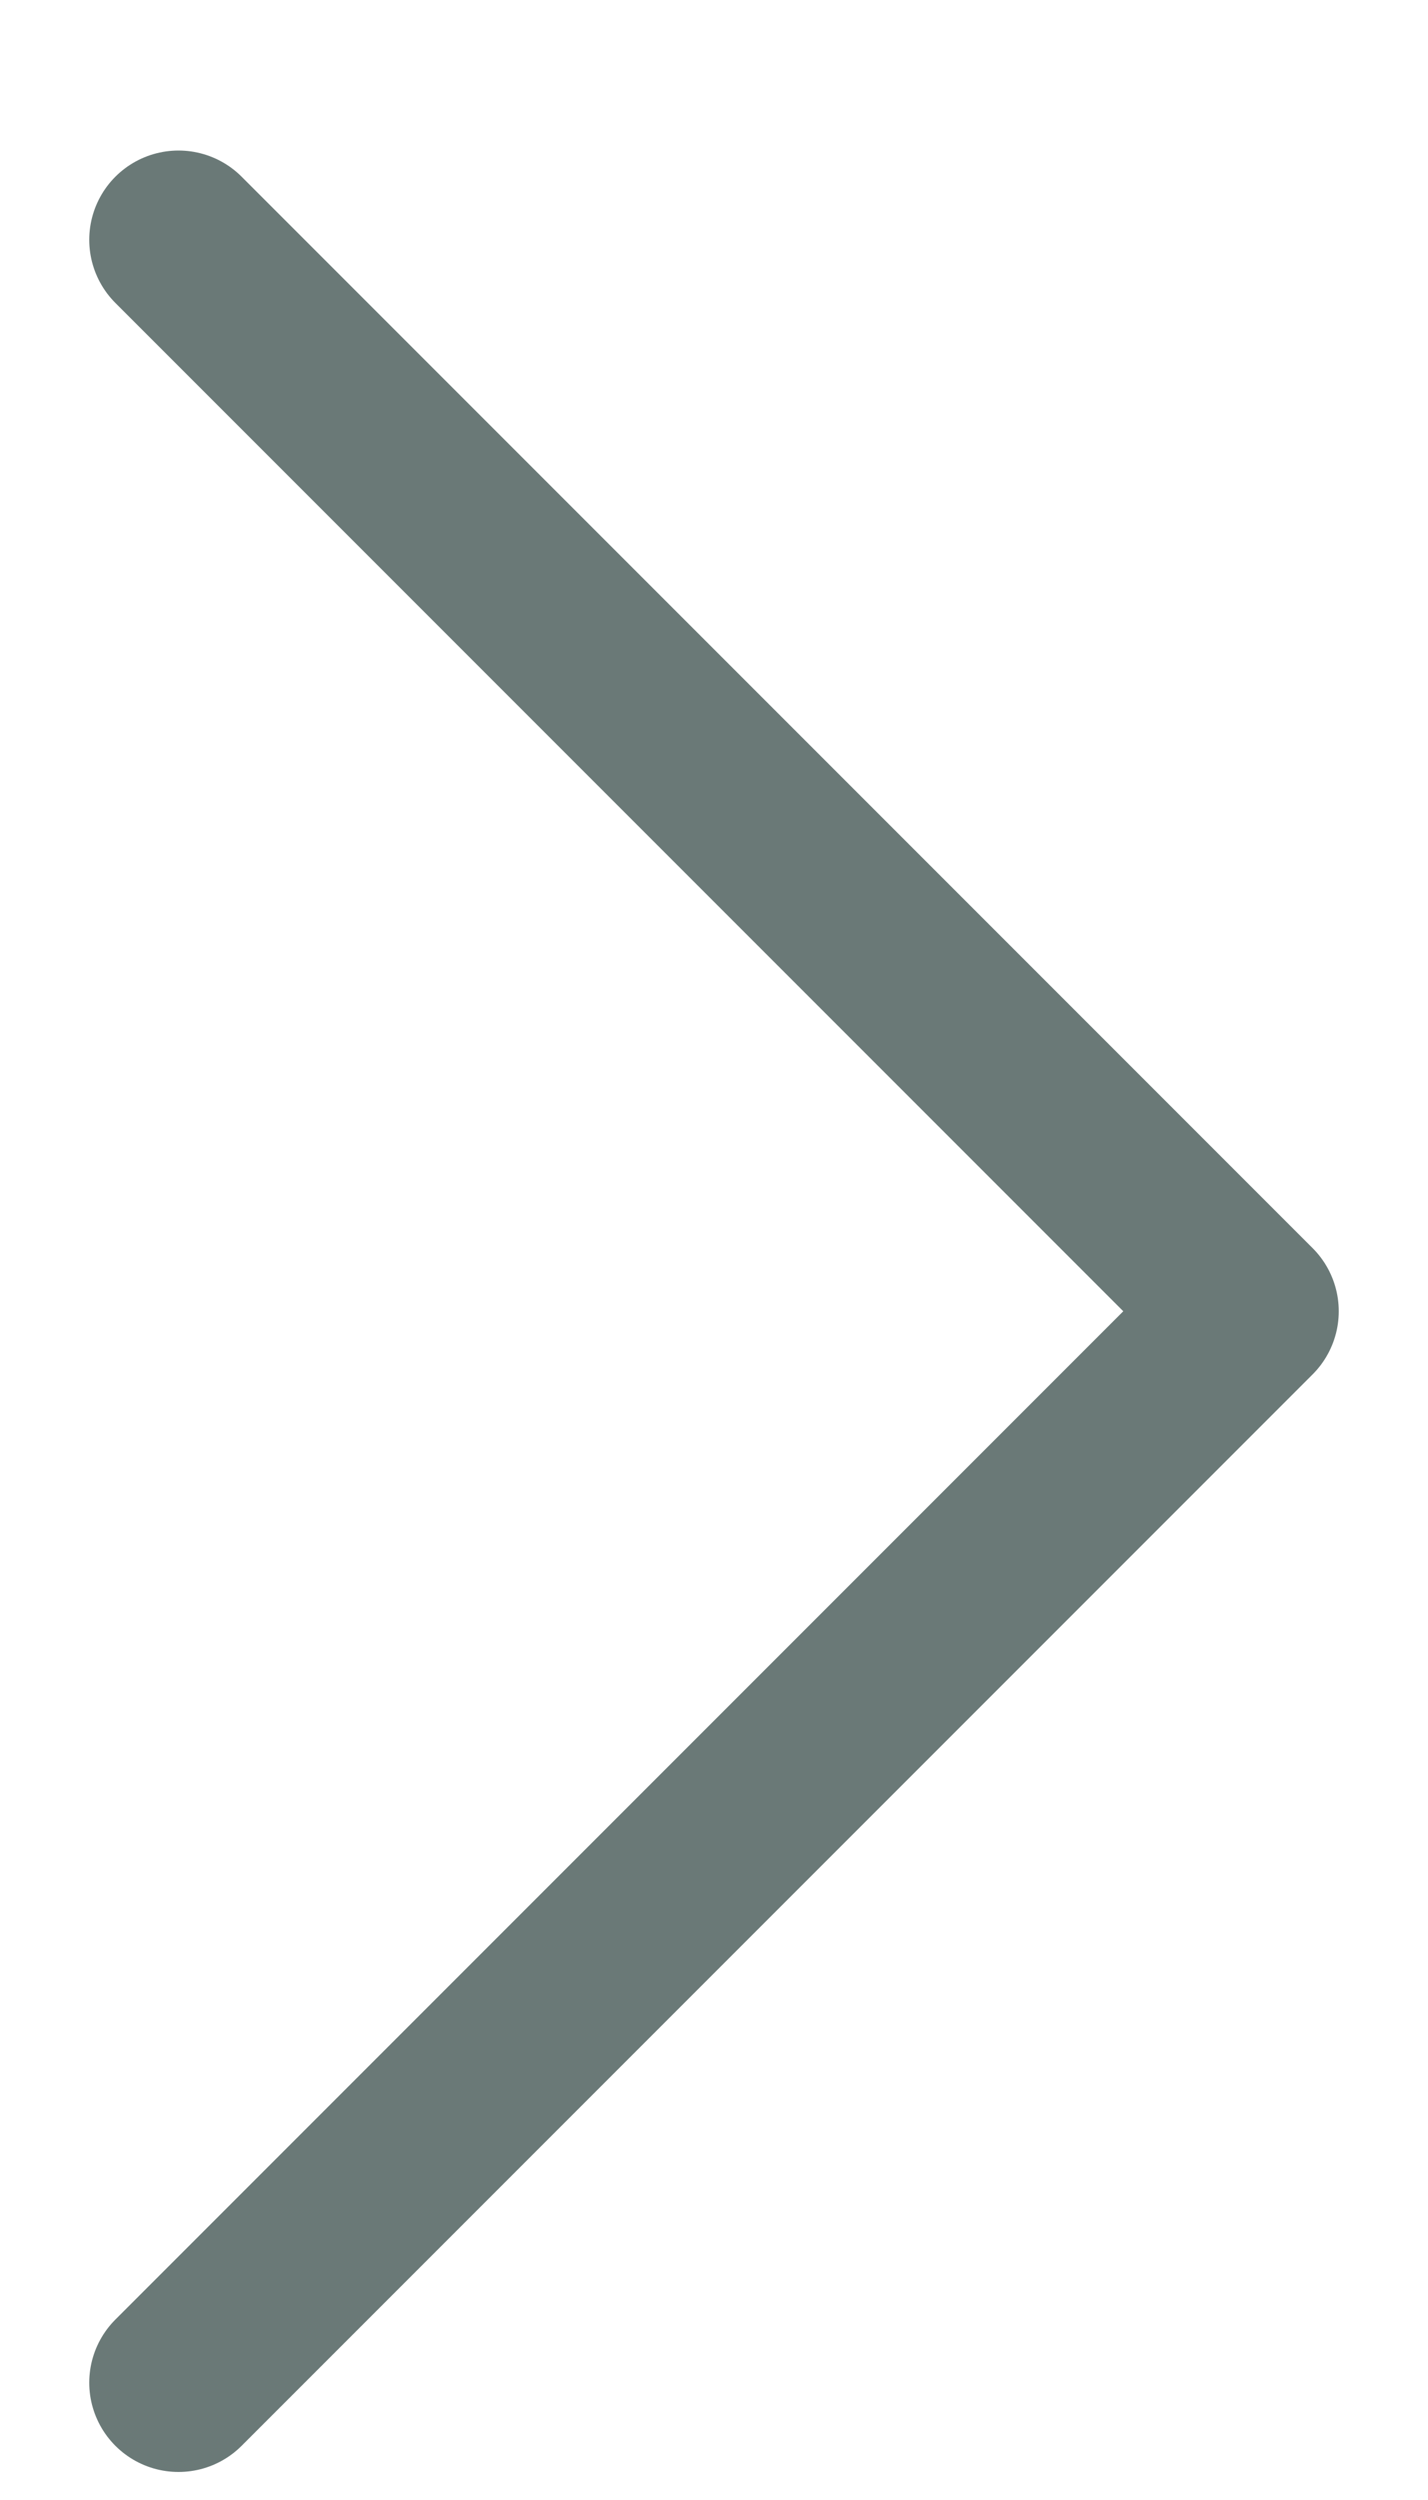 <svg width="8" height="14" viewBox="0 0 8 14" fill="none" xmlns="http://www.w3.org/2000/svg">
<path d="M1 13.343L7 7.343L1 1.343" stroke="#6A7977" stroke-linecap="round" stroke-linejoin="round"/>
</svg>
